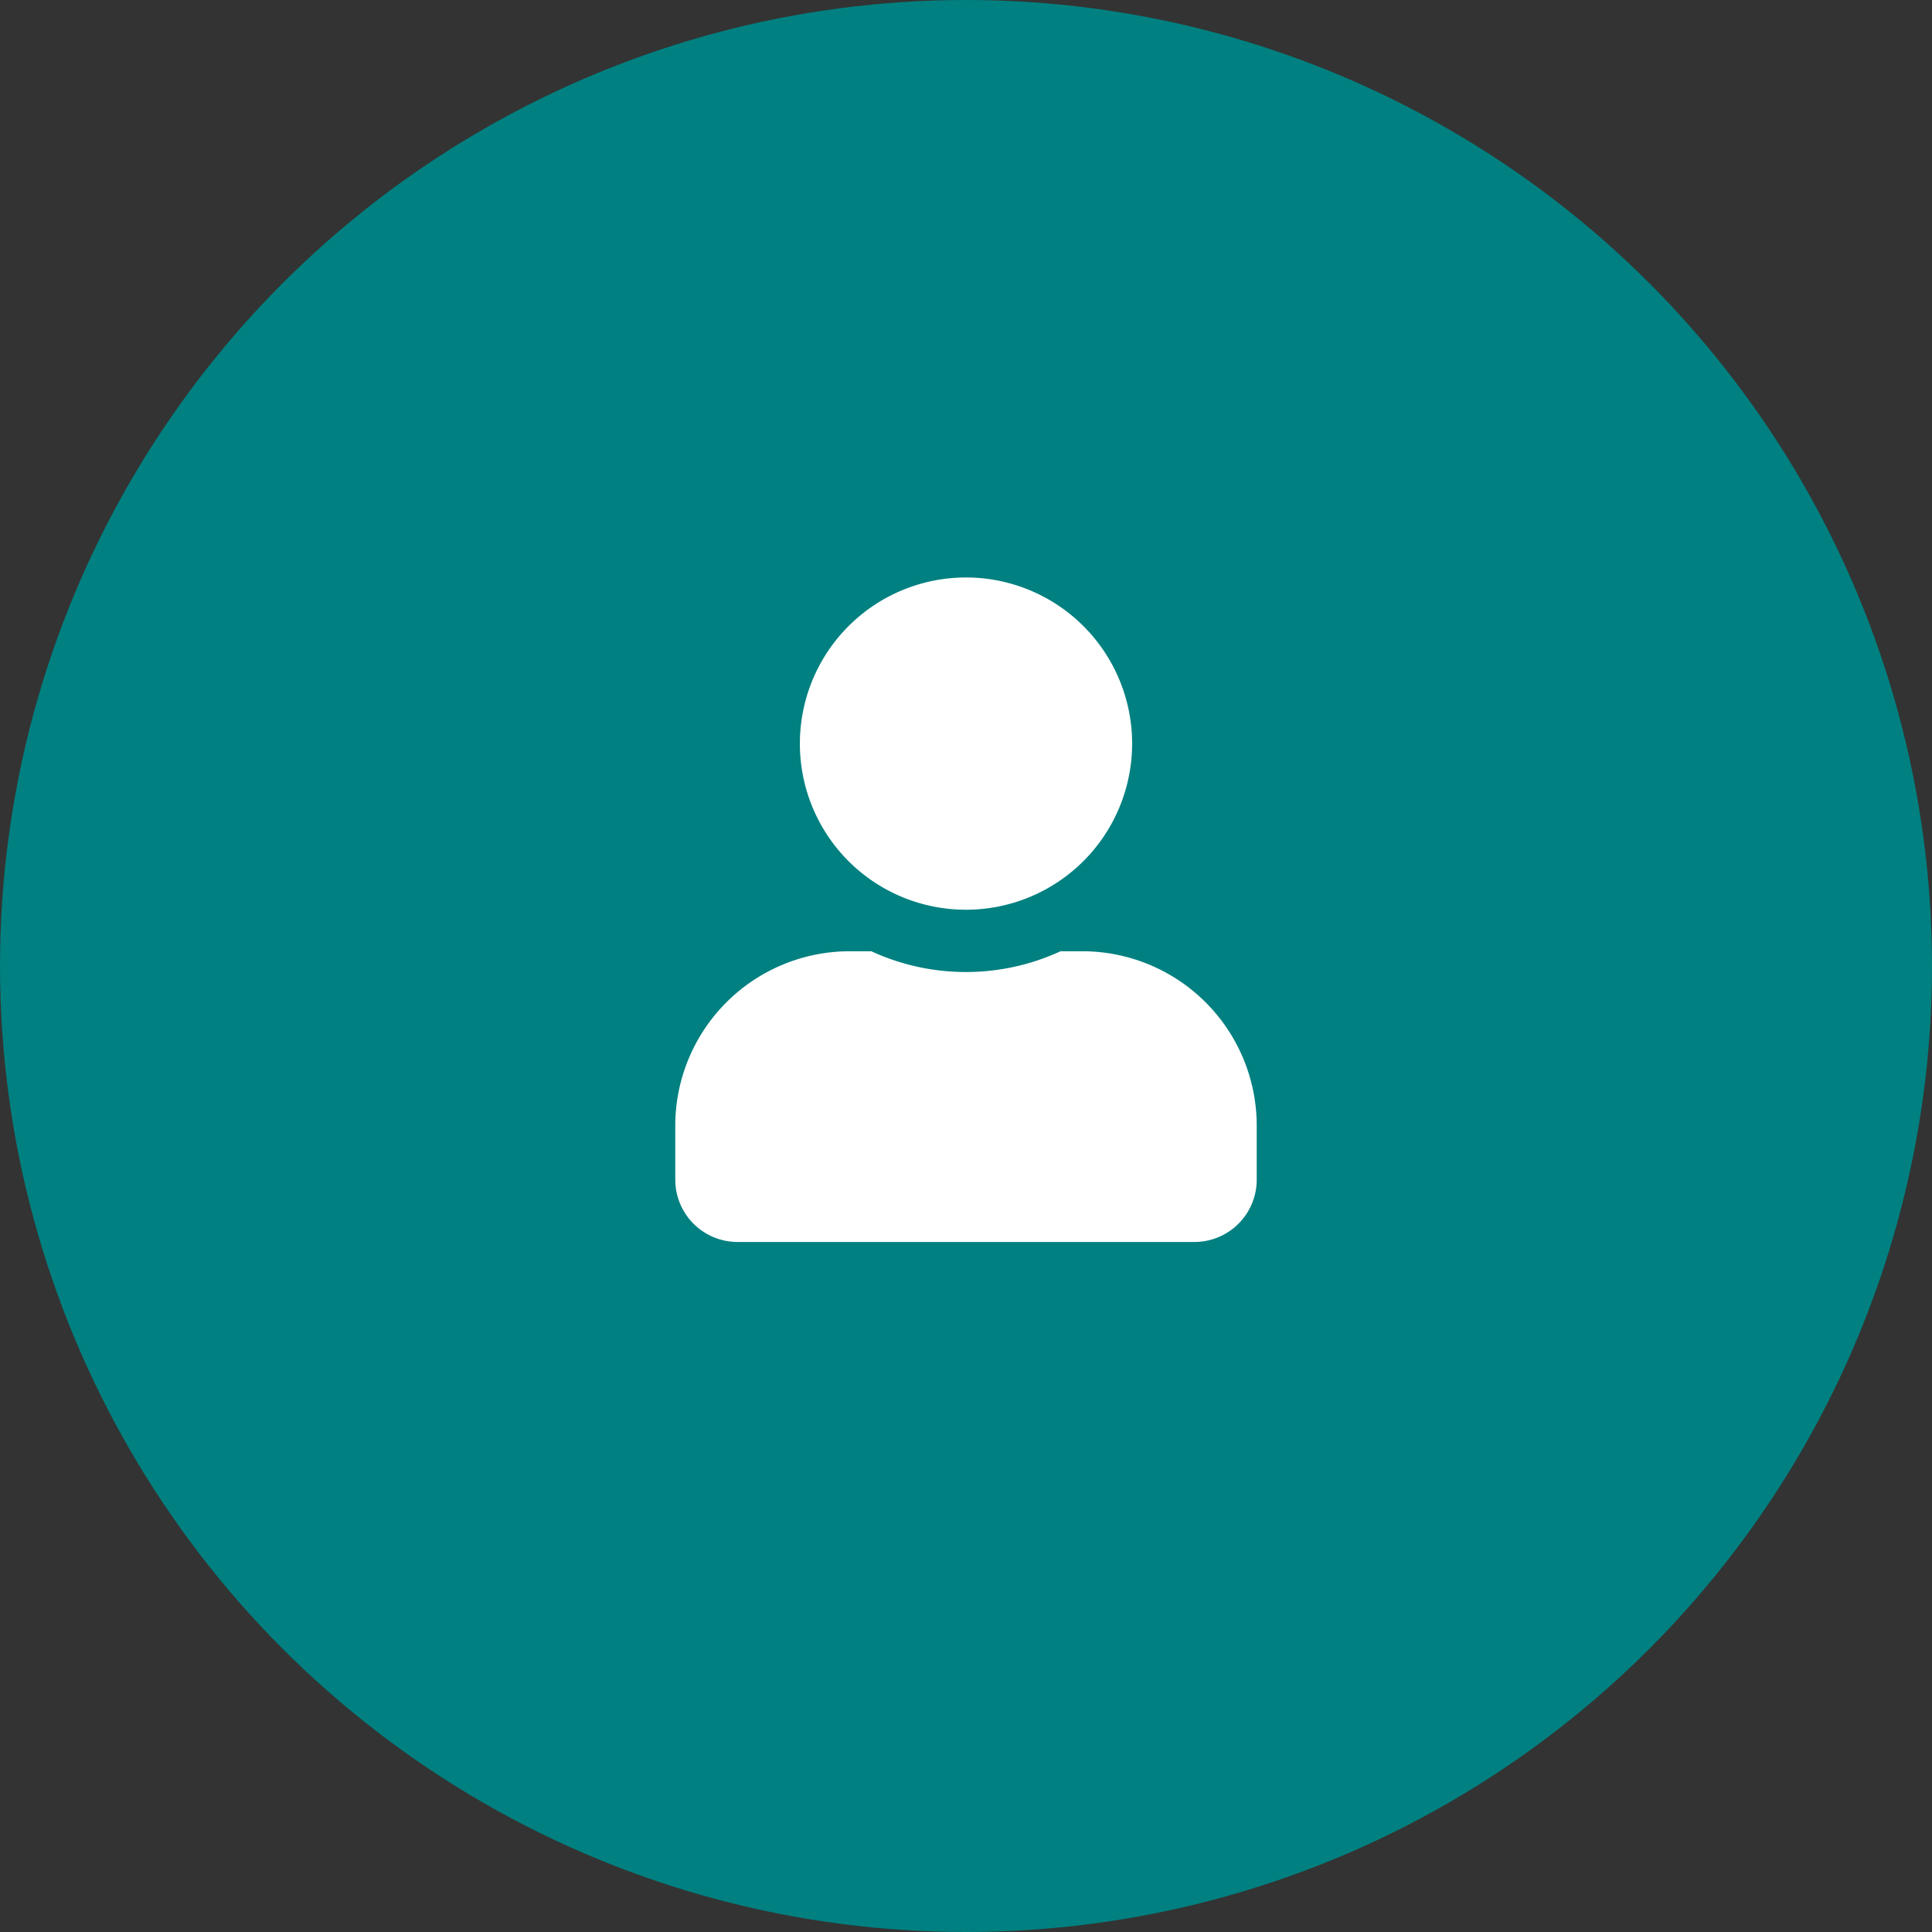 <svg xmlns="http://www.w3.org/2000/svg" width="71" height="71" viewBox="0 0 71 71">
  <rect x="0" y="0" width="71" height="71" fill="#333333" stroke="none"/>
  <g id="New_Seller_Icon" data-name="New Seller Icon" transform="translate(-486.992 -459)">
    <circle id="Ellipse_38" data-name="Ellipse 38" cx="35.5" cy="35.5" r="35.5" transform="translate(486.992 459)" fill="teal"/>
    <path id="Icon_awesome-user" data-name="Icon awesome-user" d="M10.684,12.211A6.105,6.105,0,1,0,4.579,6.105,6.1,6.1,0,0,0,10.684,12.211Zm4.274,1.526h-.8a8.3,8.3,0,0,1-6.954,0h-.8A6.412,6.412,0,0,0,0,20.148v1.984a2.29,2.29,0,0,0,2.289,2.289h16.79a2.29,2.29,0,0,0,2.289-2.289V20.148A6.412,6.412,0,0,0,14.958,13.737Z" transform="translate(511.808 480.221)" fill="#fff"/>
  </g>
</svg>
